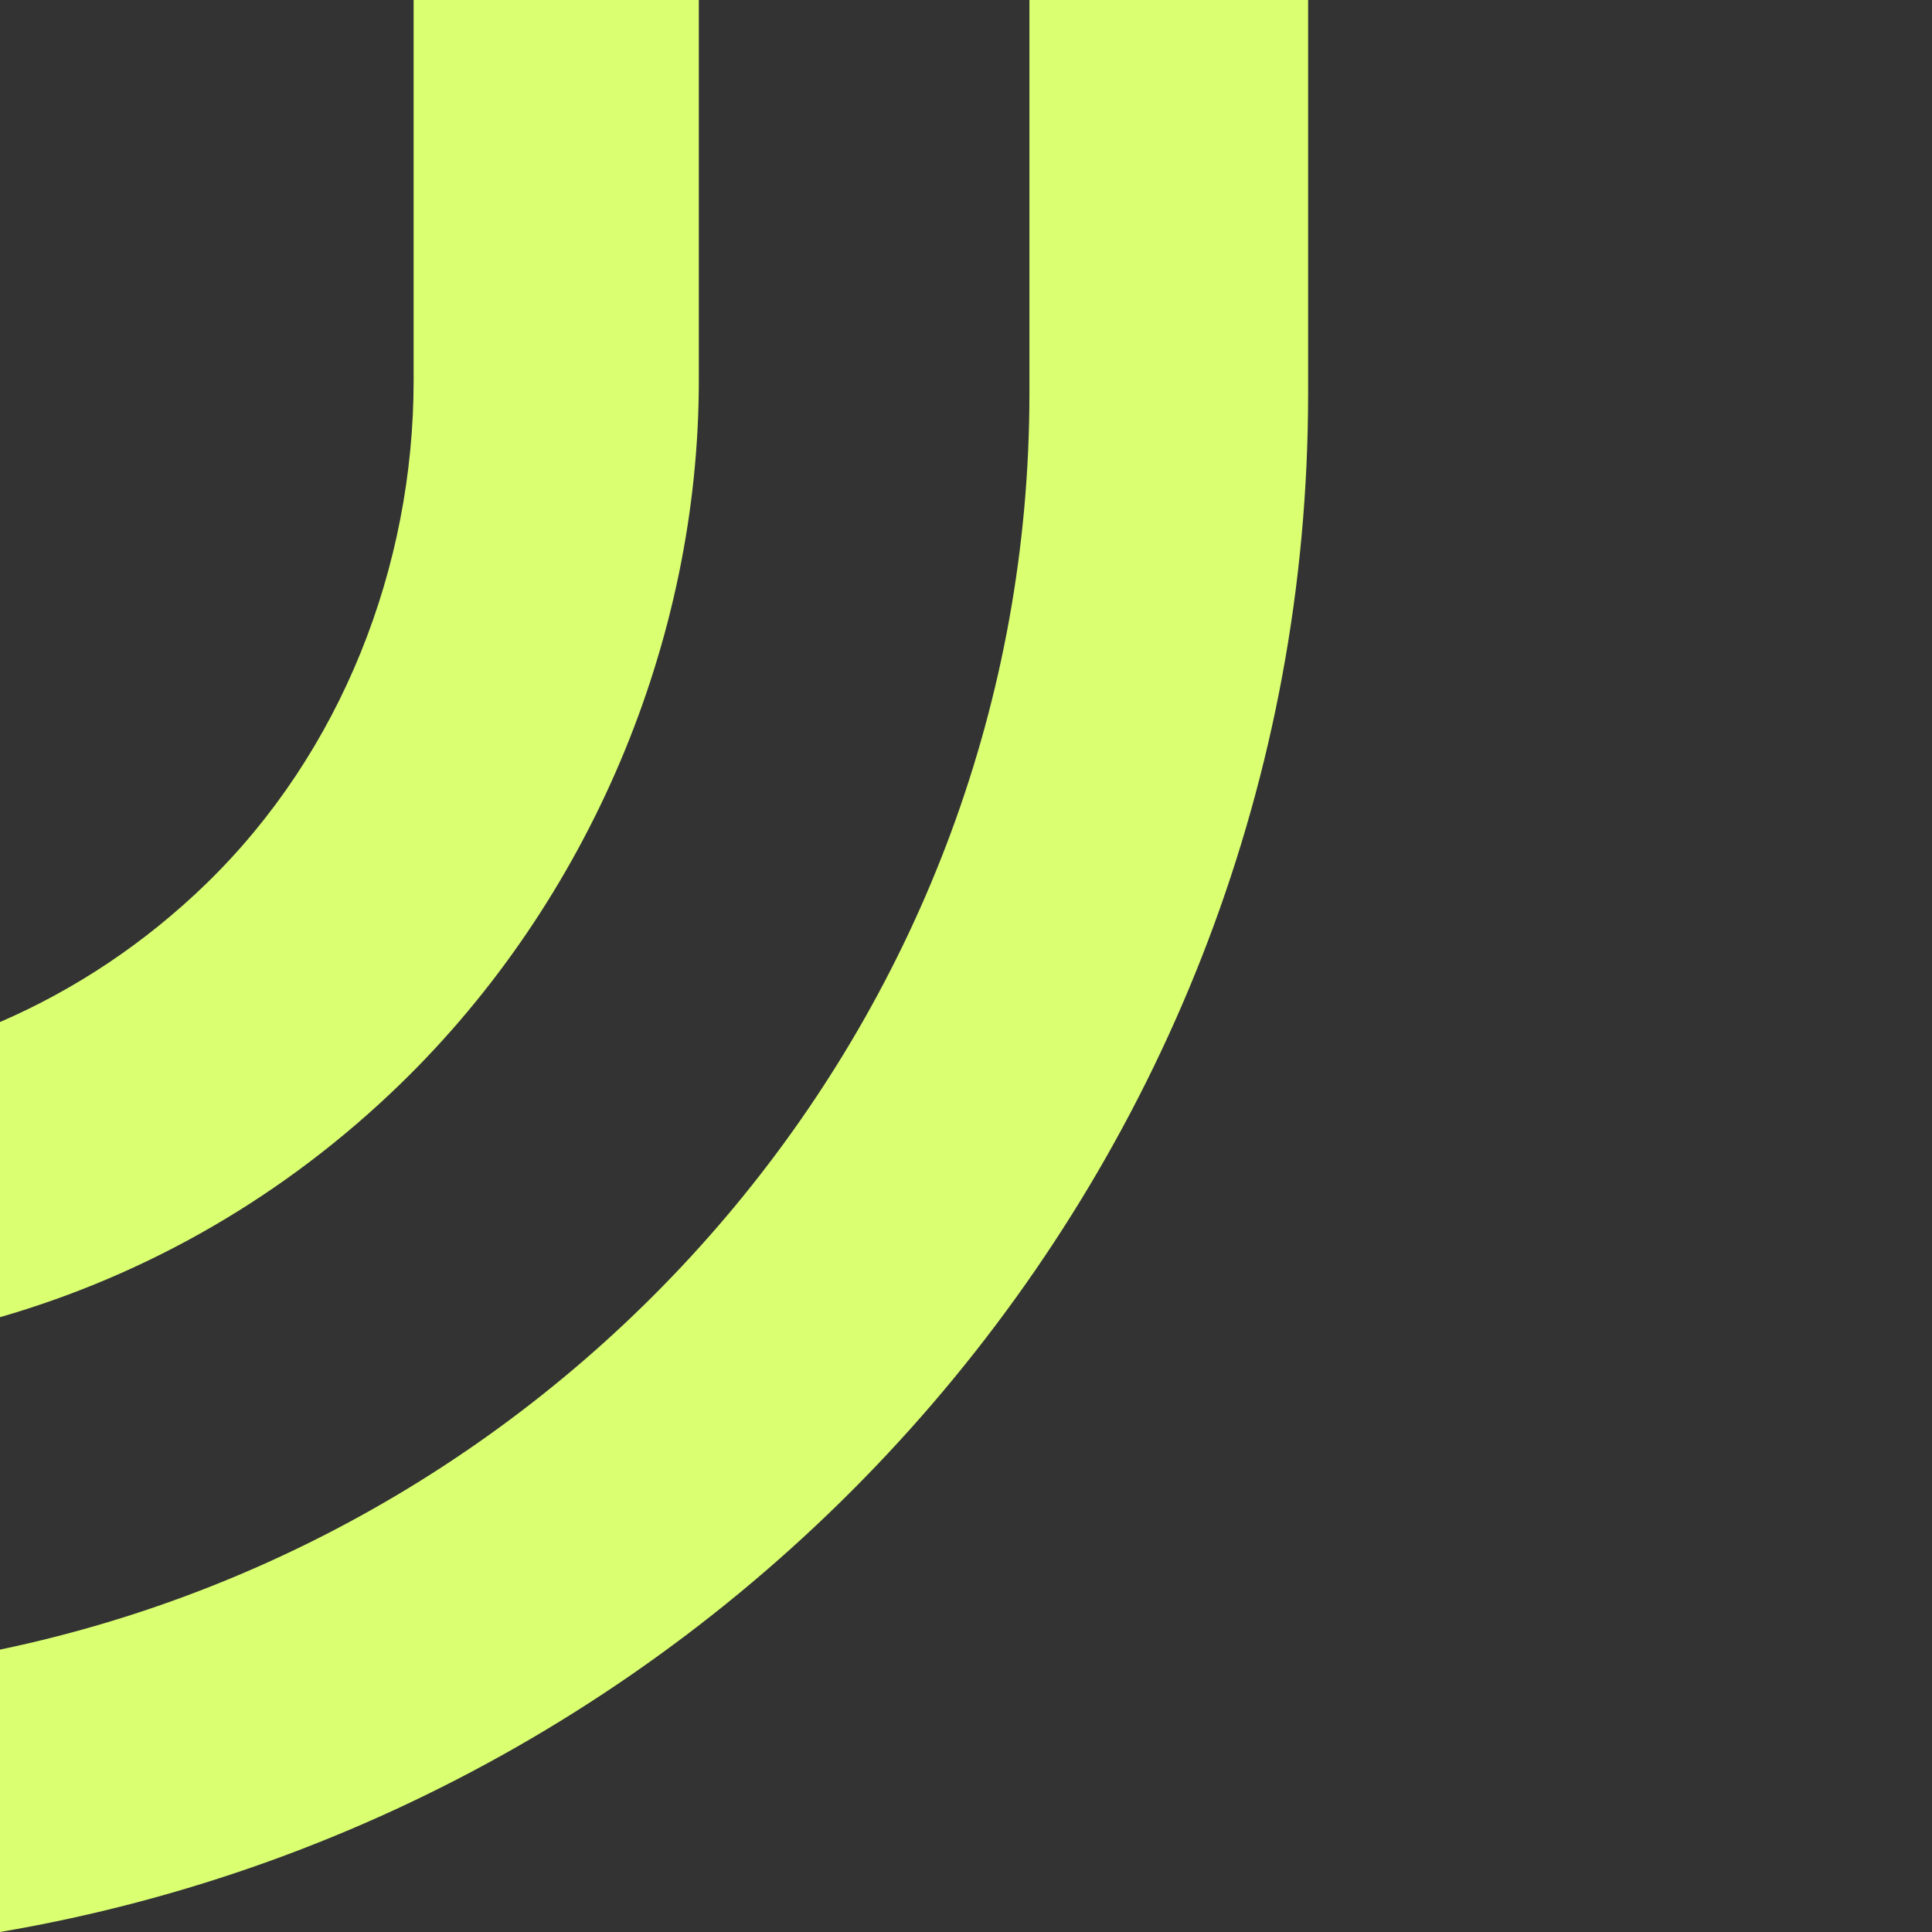<svg xmlns="http://www.w3.org/2000/svg" width="96" height="96" viewBox="0 0 96 96" fill="none"><rect x="0" y="0" width="96" height="96" fill="#333333" stroke="none"/><path d="M65 19.58C64.986 57.81 36.847 89.73 0 96V81.968C29.143 75.878 51.151 50.155 51.151 19.552V0H65V19.552C65 19.561 65 19.57 65 19.58Z" fill="#daff71"></path><path d="M34.724 0H20.553V13.782V18.91C20.553 28.157 16.97 37.383 10.246 43.911C7.215 46.853 3.743 49.165 0 50.784V65.45C7.378 63.32 14.194 59.399 19.909 53.847C29.282 44.738 34.724 31.838 34.724 18.91V0Z" fill="#daff71"></path></svg>